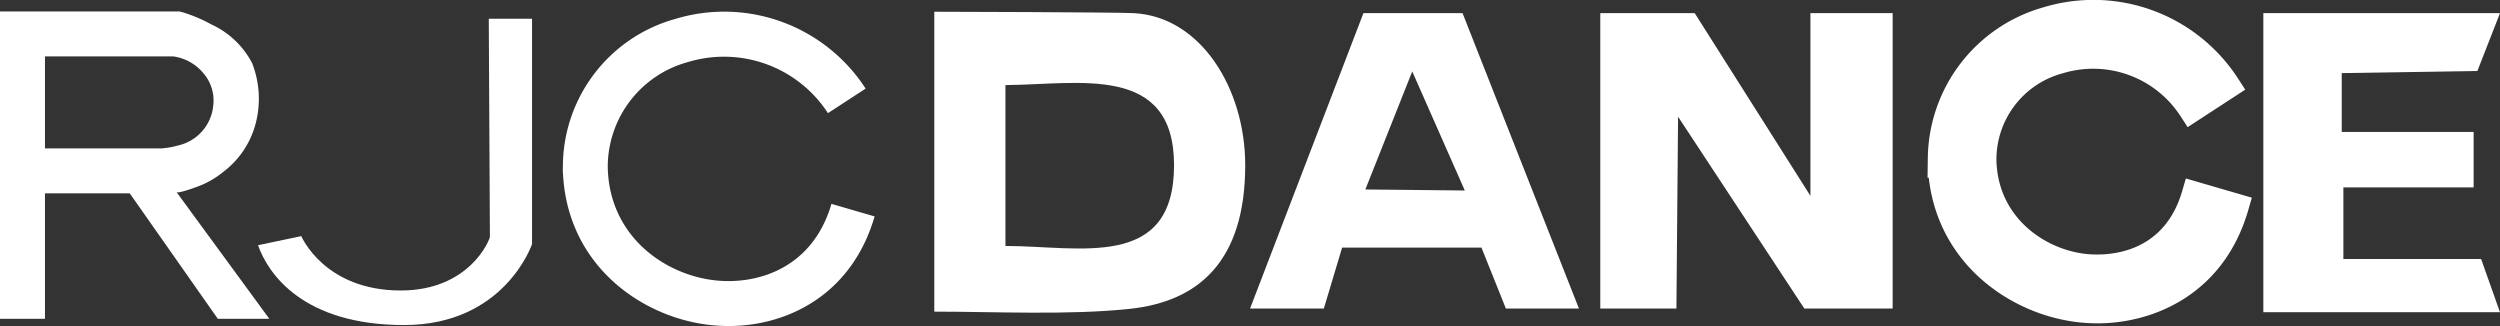 <?xml version="1.0" encoding="UTF-8"?> <svg xmlns="http://www.w3.org/2000/svg" xmlns:xlink="http://www.w3.org/1999/xlink" width="306.737" height="40" viewBox="0 0 306.737 40"><rect x="0" y="0" width="306.737" height="40" fill="#333333" stroke="none"/><defs><clipPath id="clip-path"><rect width="306.737" height="40" fill="#fff"></rect></clipPath></defs><g clip-path="url(#clip-path)"><path d="M33.046,40.069,21.657,24.517c.175.238,2.624-.685,2.918-.8a10.989,10.989,0,0,0,2.83-1.686,10.857,10.857,0,0,0,4-6.07A12.018,12.018,0,0,0,30.937,8.7a10.639,10.639,0,0,0-5-4.749,18.379,18.379,0,0,0-3.552-1.5l-.345-.091H0V40.069H5.517v-15.4h10.4l10.809,15.4ZM5.517,7.873H21.27a5.856,5.856,0,0,1,3.711,2.09A5.123,5.123,0,0,1,26.166,13.9a5.562,5.562,0,0,1-4.318,4.9,9.95,9.95,0,0,1-2.1.362H5.517Z" transform="translate(0 -0.951)" fill="#fff"></path><path d="M81.39,3.86H86.7V31.506S83.362,41.439,71,41.439s-16.671-6.251-17.921-9.795l5.306-1.114S61.2,37.2,70.581,37.2c8.475,0,10.948-6.252,10.948-6.6S81.39,3.86,81.39,3.86" transform="translate(-21.42 -1.558)" fill="#fff"></path><path d="M136.1,40.974a20.566,20.566,0,0,1-2.9-.206c-8.175-1.165-16.957-7.5-17.414-18.7h-.018l.018-.918A18.821,18.821,0,0,1,129.565,3.3a20.666,20.666,0,0,1,23.362,8.544l-4.621,3.013a15.206,15.206,0,0,0-17.17-6.27A13.333,13.333,0,0,0,121.289,21.6c.228,8.207,6.684,12.854,12.69,13.71,5.333.76,12.4-1.226,14.753-9.322l5.3,1.539c-2.761,9.495-10.558,13.449-17.929,13.449" transform="translate(-46.72 -0.974)" fill="#fff"></path><path d="M216.22,38.865c-7.444.8-16.708.344-24.024.344V2.414s22.157.052,24.462.172c8.255.427,13.687,9.284,13.687,18.651,0,11.839-5.765,16.723-14.125,17.627m-15.291-7.711c9.067,0,20.683,3.047,20.684-9.915,0-12.522-11.739-9.875-20.686-9.826V31.154" transform="translate(-77.563 -0.974)" fill="#fff"></path><path d="M338.542,38.948H329.2V2.7h11.584l14.2,22.419V2.7h10.088V38.948H354.237L338.744,15.407Z" transform="translate(-132.854 -1.09)" fill="#fff"></path><path d="M436.314,24.254l-.447,1.545c-2.976,10.229-11.505,13.873-18.5,13.873a20.608,20.608,0,0,1-2.97-.215c-7.885-1.121-16.545-7.1-17.726-17.66h-.149l.036-2.511A19.448,19.448,0,0,1,410.739.9a21.133,21.133,0,0,1,23.887,8.744L435.5,11l-7.062,4.6-.877-1.348a12.769,12.769,0,0,0-14.422-5.267,10.961,10.961,0,0,0-8.165,10.76c.215,6.805,5.648,10.658,10.617,11.368,1.592.227,9.674.924,12.173-7.67l.453-1.545Z" transform="translate(-160.023 0)" fill="#fff"></path><path d="M491.863,9.8l2.774-7.1H465.6v36.7h29.035l-2.314-6.529h-16.9V24.087H491.4V17.276H475.219V10.06Z" transform="translate(-187.9 -1.091)" fill="#fff"></path><path d="M283.224,2.7H271.065L257.153,38.948h9.054l2.241-7.475h17.1l2.991,7.475h8.967ZM271.3,24.338l5.753-14.484,6.449,14.61Z" transform="translate(-103.778 -1.091)" fill="#fff"></path></g></svg> 